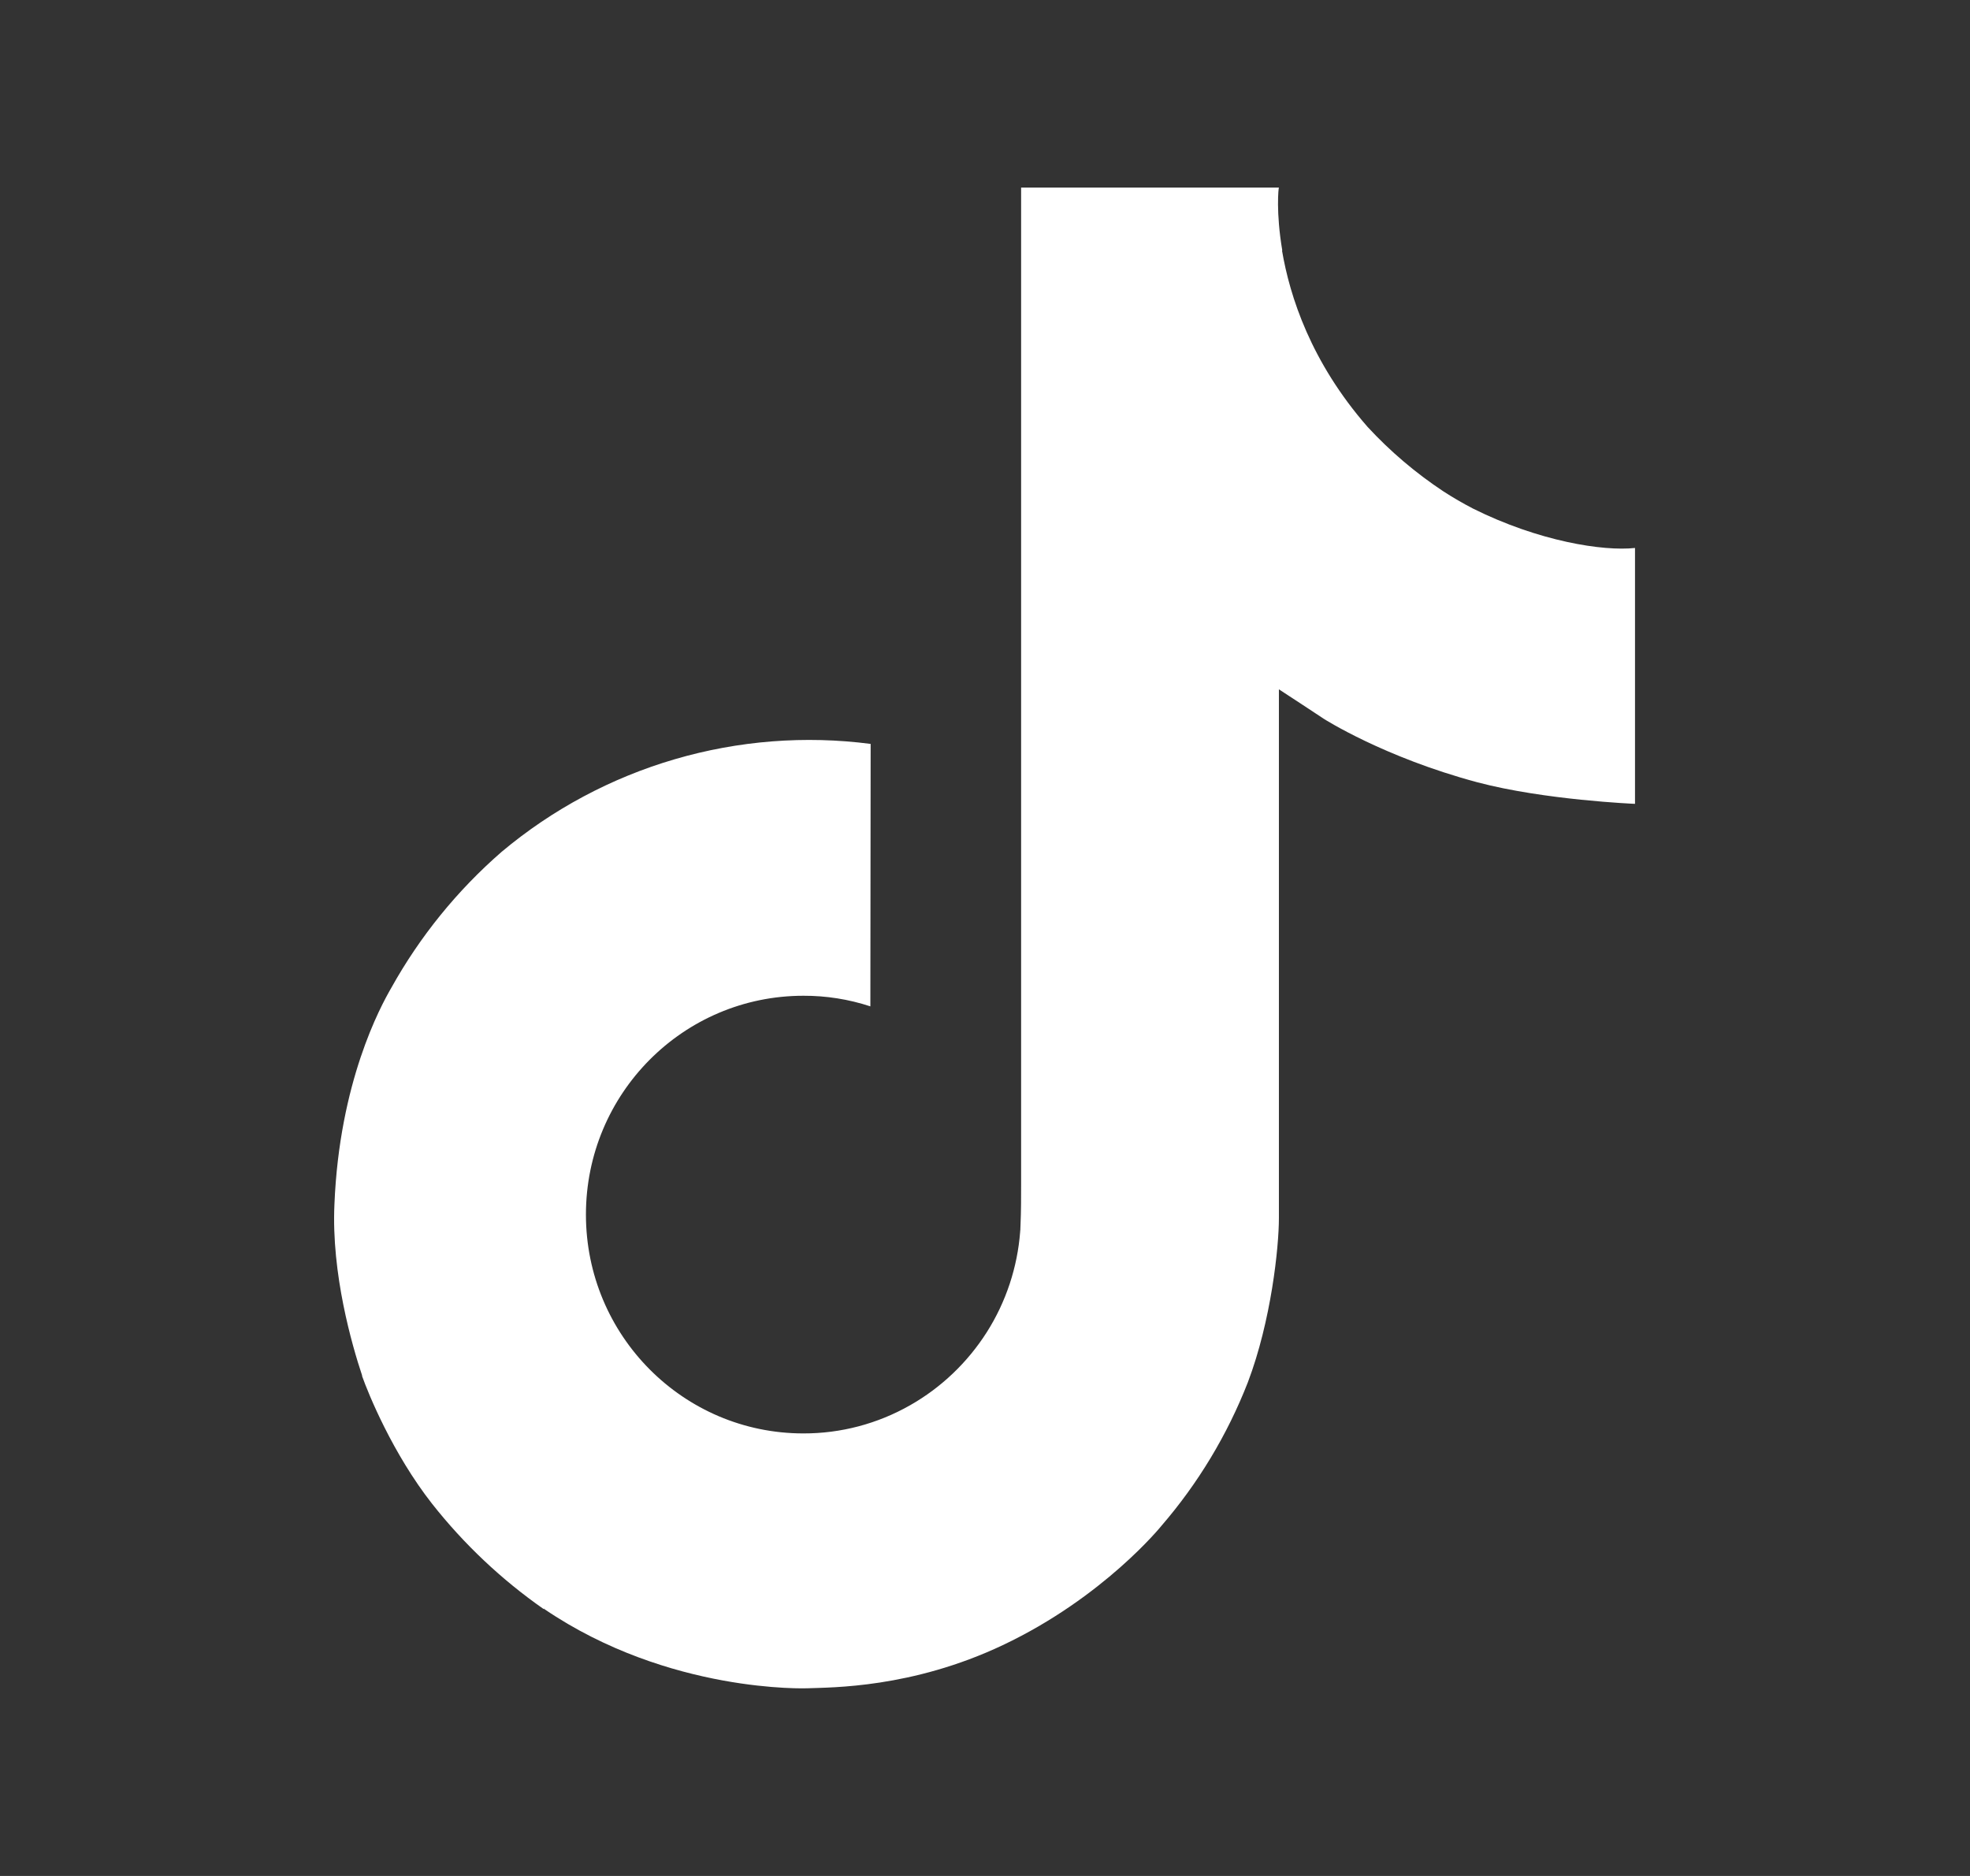 <svg width="21" height="20" viewBox="0 0 21 20" fill="none" xmlns="http://www.w3.org/2000/svg">
<rect x="0" y="0" width="21" height="20" fill="#333333" stroke="none"/>
<path d="M15.702 5.422C15.594 5.366 15.489 5.305 15.387 5.239C15.091 5.043 14.819 4.812 14.578 4.551C13.975 3.861 13.749 3.161 13.666 2.67H13.669C13.6 2.263 13.629 2 13.633 2H10.885V12.626C10.885 12.768 10.885 12.909 10.879 13.048C10.879 13.066 10.878 13.082 10.877 13.1C10.877 13.108 10.877 13.116 10.875 13.124C10.875 13.126 10.875 13.128 10.875 13.13C10.846 13.511 10.724 13.88 10.519 14.203C10.314 14.525 10.034 14.793 9.701 14.982C9.355 15.179 8.963 15.283 8.564 15.282C7.284 15.282 6.246 14.238 6.246 12.949C6.246 11.659 7.284 10.616 8.564 10.616C8.806 10.615 9.047 10.653 9.278 10.729L9.281 7.931C8.582 7.84 7.871 7.896 7.194 8.094C6.517 8.292 5.888 8.628 5.348 9.081C4.874 9.493 4.476 9.984 4.171 10.532C4.055 10.732 3.618 11.536 3.565 12.84C3.531 13.58 3.754 14.347 3.86 14.664V14.671C3.926 14.858 4.185 15.495 4.606 16.032C4.945 16.462 5.346 16.841 5.796 17.155V17.148L5.803 17.155C7.133 18.058 8.608 17.999 8.608 17.999C8.863 17.989 9.718 17.999 10.69 17.539C11.767 17.029 12.38 16.268 12.38 16.268C12.772 15.814 13.084 15.296 13.302 14.737C13.55 14.084 13.633 13.3 13.633 12.986V7.349C13.666 7.369 14.111 7.663 14.111 7.663C14.111 7.663 14.75 8.073 15.748 8.34C16.464 8.53 17.429 8.57 17.429 8.57V5.842C17.091 5.879 16.404 5.772 15.702 5.422Z" fill="white"/>
</svg>
